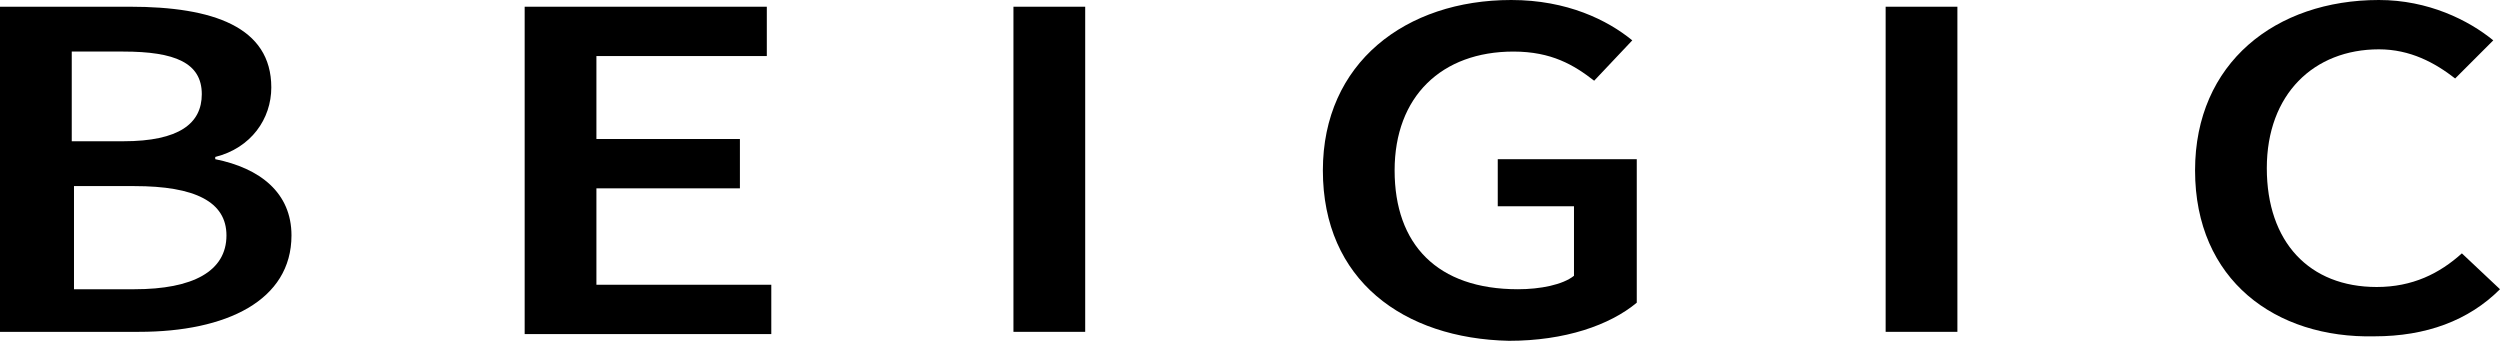 <svg width="892" height="122" viewBox="0 0 892 122" fill="none" xmlns="http://www.w3.org/2000/svg">
<path d="M0.8 2.399H46.4C76 2.399 96.8 9.599 96.8 31.199C96.8 42.399 89.6 52.799 76.8 55.999V56.799C92.8 59.999 104 68.799 104 83.999C104 107.199 80.8 118.399 49.6 118.399H0V2.399H0.8ZM44 50.399C64 50.399 72 43.999 72 33.599C72 22.399 62.4 18.399 44 18.399H25.6V50.399H44ZM48 103.199C68.8 103.199 80.8 96.799 80.8 83.999C80.8 71.999 69.6 66.399 48 66.399H26.4V103.199H48Z" fill="black"/>
<path d="M188 2.399H273.599V19.999H212.8V49.599H263.999V67.199H212.8V101.599H275.199V119.199H187.2V2.399H188Z" fill="black"/>
<path d="M361.599 2.399H387.198V118.399H361.599V2.399Z" fill="black"/>
<path d="M471.999 60.8C471.999 22.4 501.598 0 539.198 0C559.198 0 573.598 7.2 582.398 14.4L568.798 28.8C561.598 23.2 553.598 18.4 539.998 18.4C514.398 18.4 497.598 34.4 497.598 60.8C497.598 87.2 512.798 103.2 541.598 103.2C549.598 103.2 557.598 101.6 561.598 98.4V73.6H534.398V56.8H583.998V108C574.398 116 558.398 121.6 538.398 121.6C500.798 120.8 471.999 100 471.999 60.8Z" fill="black"/>
<path d="M672.798 2.399H698.398V118.399H672.798V2.399Z" fill="black"/>
<path d="M783.198 60.8C783.198 22.4 811.998 0 848.798 0C866.398 0 880.798 7.2 889.598 14.4L875.998 28C868.798 22.4 859.998 17.6 848.798 17.6C825.598 17.6 808.798 33.6 808.798 60C808.798 86.4 823.998 102.4 847.998 102.4C860.798 102.4 870.398 97.6 878.398 90.4L891.998 103.2C880.798 114.4 865.598 120 847.198 120C811.998 120.8 783.198 100 783.198 60.8Z" fill="black"/>
</svg>
